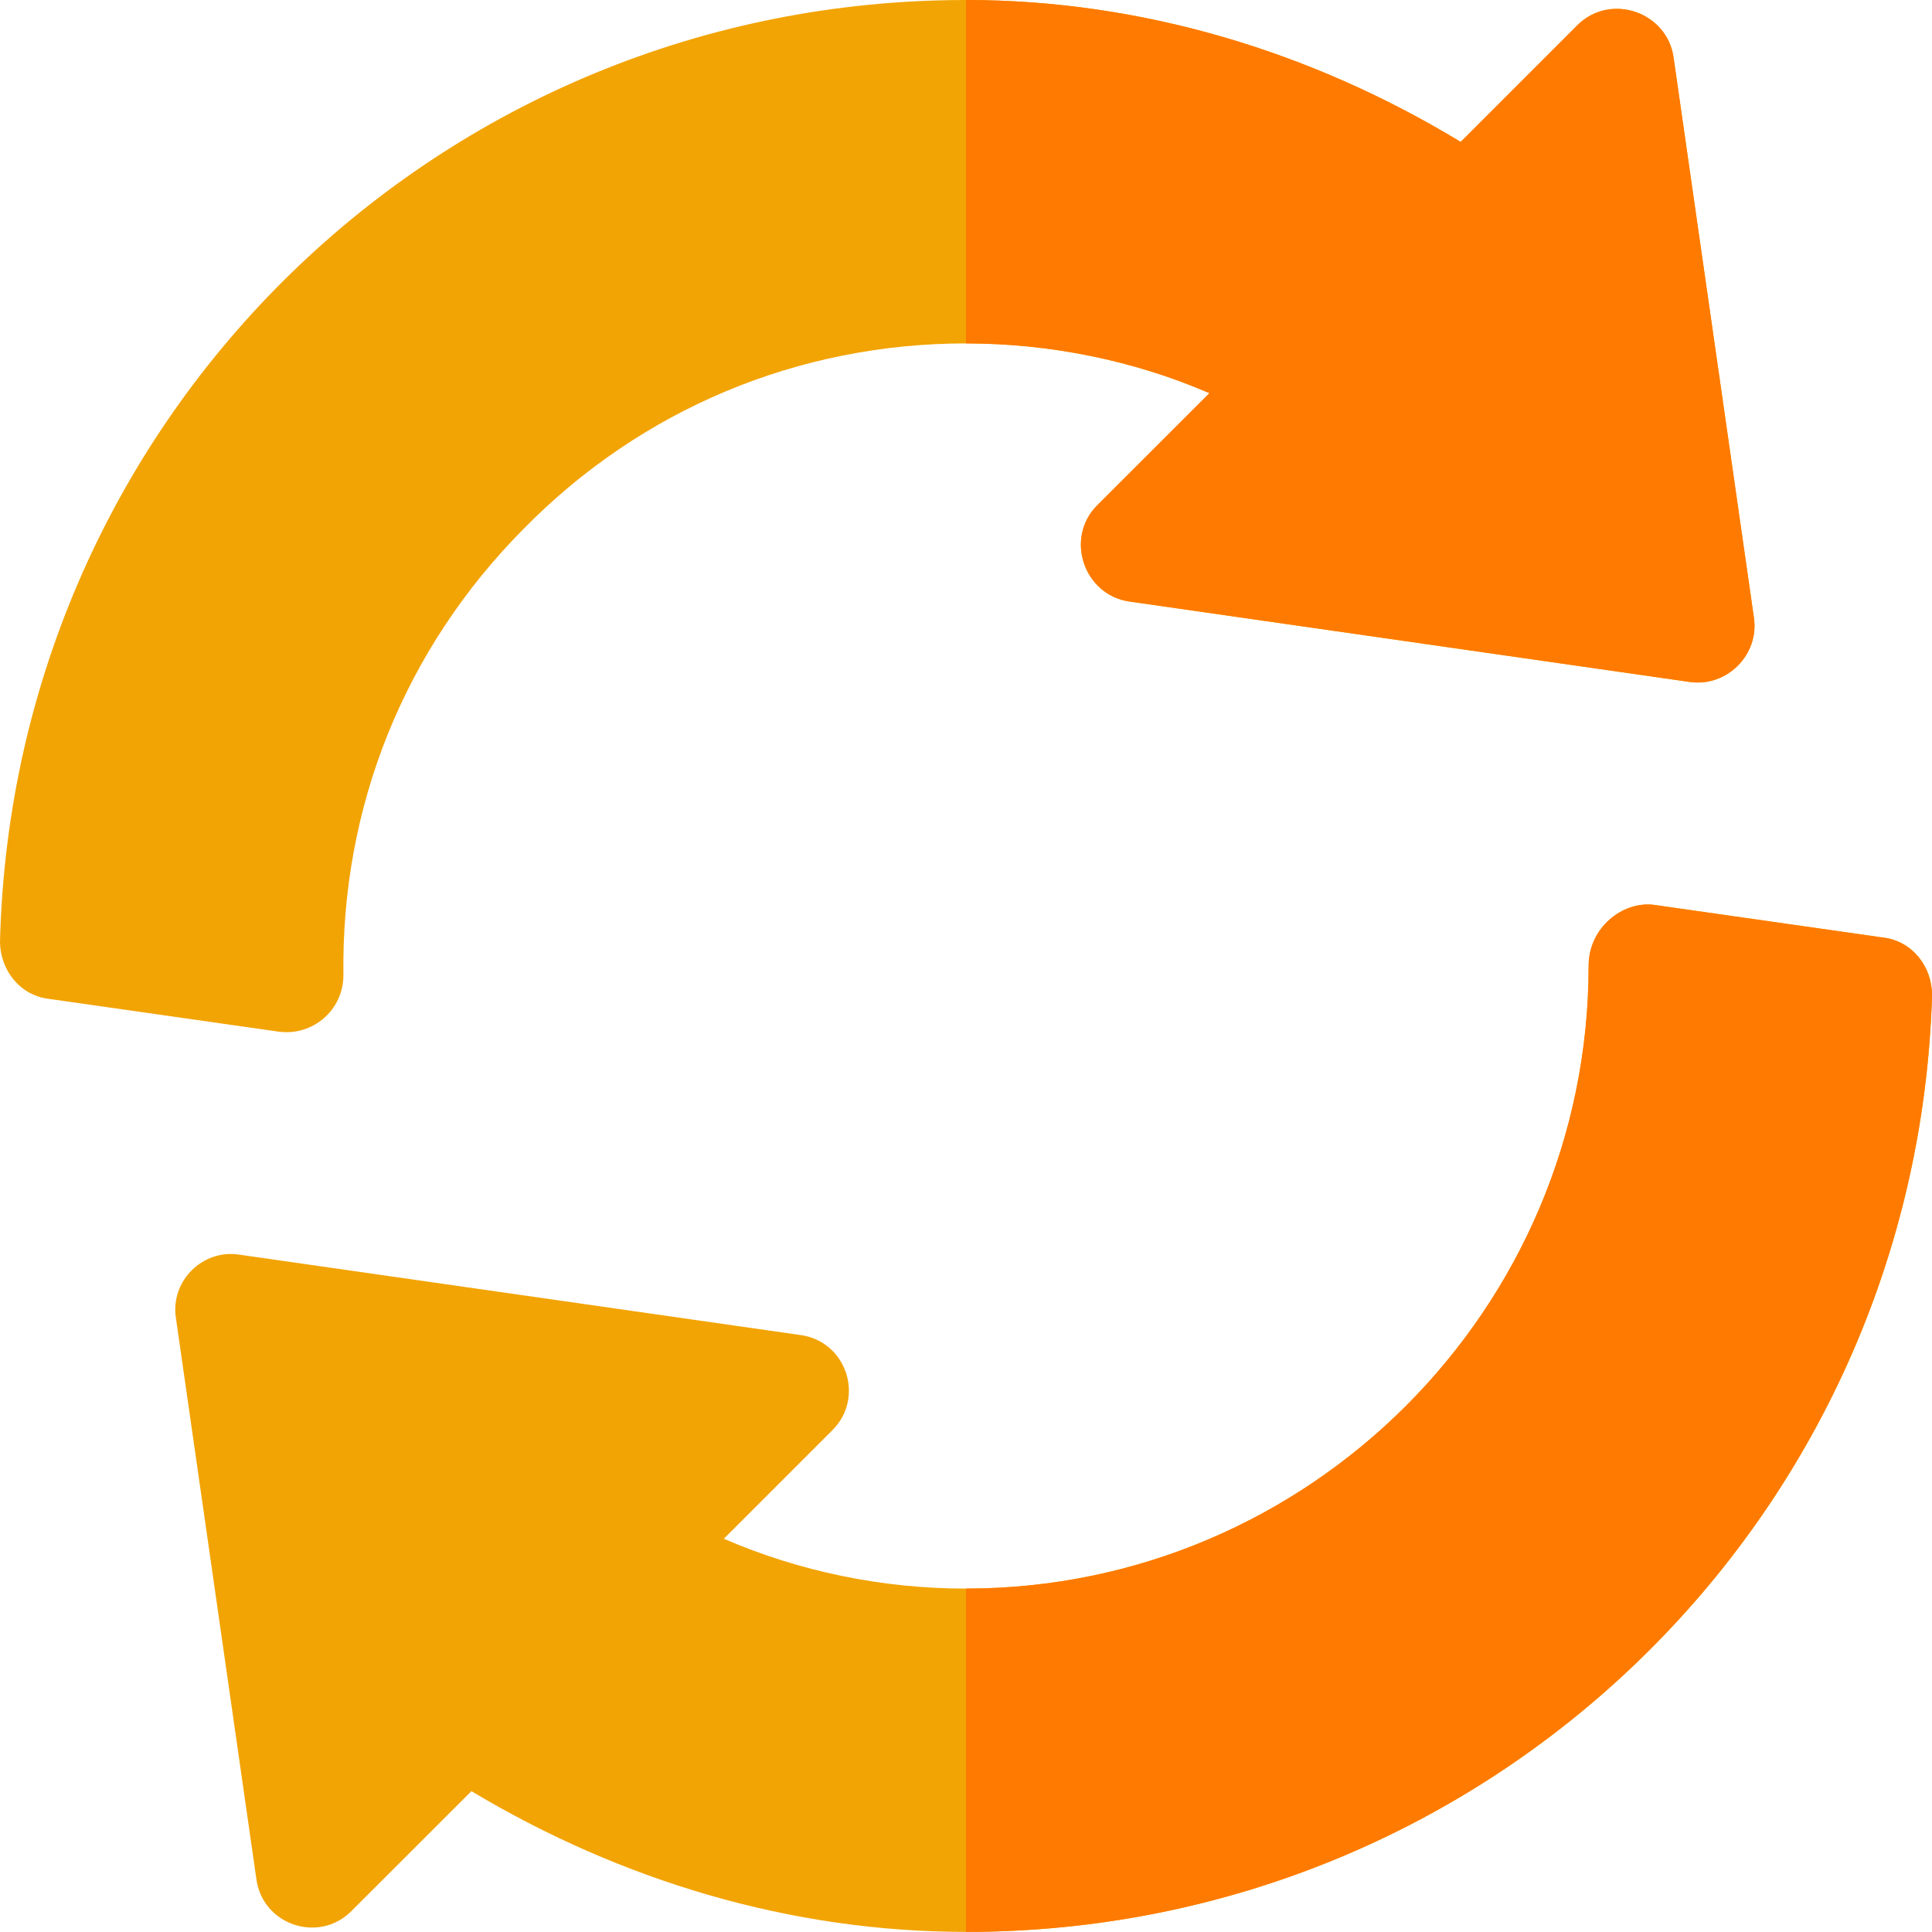 <svg width="20" height="20" viewBox="0 0 20 20" fill="none" xmlns="http://www.w3.org/2000/svg">
<g clip-path="url(#clip0_7363_3518)">
<path d="M17.324 0.59C17.254 0.121 16.668 -0.078 16.328 0.262L15.121 1.469C13.574 0.531 11.816 0 10 0C4.551 0 0.141 4.305 0 9.742C0 10.047 0.211 10.305 0.504 10.34L2.887 10.68C3.238 10.726 3.555 10.457 3.555 10.094C3.531 8.348 4.187 6.719 5.418 5.477C6.637 4.234 8.266 3.555 10 3.555C10.867 3.555 11.734 3.73 12.52 4.07L11.359 5.23C11.02 5.57 11.219 6.156 11.688 6.227L17.488 7.059C17.875 7.117 18.215 6.777 18.156 6.391L17.324 0.59Z" fill="#F2A404"/>
<path d="M19.497 9.706L17.114 9.366C16.798 9.331 16.446 9.601 16.446 9.999C16.446 13.55 13.552 16.445 10.001 16.445C9.134 16.445 8.278 16.269 7.493 15.929L8.618 14.804C8.958 14.464 8.759 13.878 8.278 13.819L2.477 12.988C2.102 12.929 1.762 13.257 1.821 13.644L2.653 19.445C2.712 19.925 3.298 20.124 3.637 19.784L4.88 18.542C6.427 19.468 8.184 19.999 10.001 19.999C15.427 19.999 19.837 15.718 20.001 10.304C20.001 9.999 19.79 9.741 19.497 9.706Z" fill="#F2A404"/>
<path d="M12.52 4.07C11.734 3.73 10.867 3.555 10 3.555V0C11.816 0 13.574 0.531 15.121 1.469L16.328 0.262C16.668 -0.078 17.254 0.121 17.324 0.59L18.156 6.391C18.215 6.777 17.875 7.117 17.488 7.059L11.688 6.226C11.219 6.156 11.02 5.57 11.359 5.23L12.52 4.07Z" fill="#FF7A00"/>
<path d="M20 10.304C19.836 15.718 15.426 19.999 10 19.999V16.445C13.551 16.445 16.445 13.55 16.445 9.999C16.445 9.601 16.797 9.331 17.113 9.366L19.496 9.706C19.789 9.741 20 9.999 20 10.304Z" fill="#FF7A00"/>
</g>
<defs>
<clipPath id="clip0_7363_3518">
<rect width="20" height="20" fill="white"/>
</clipPath>
</defs>
</svg>
